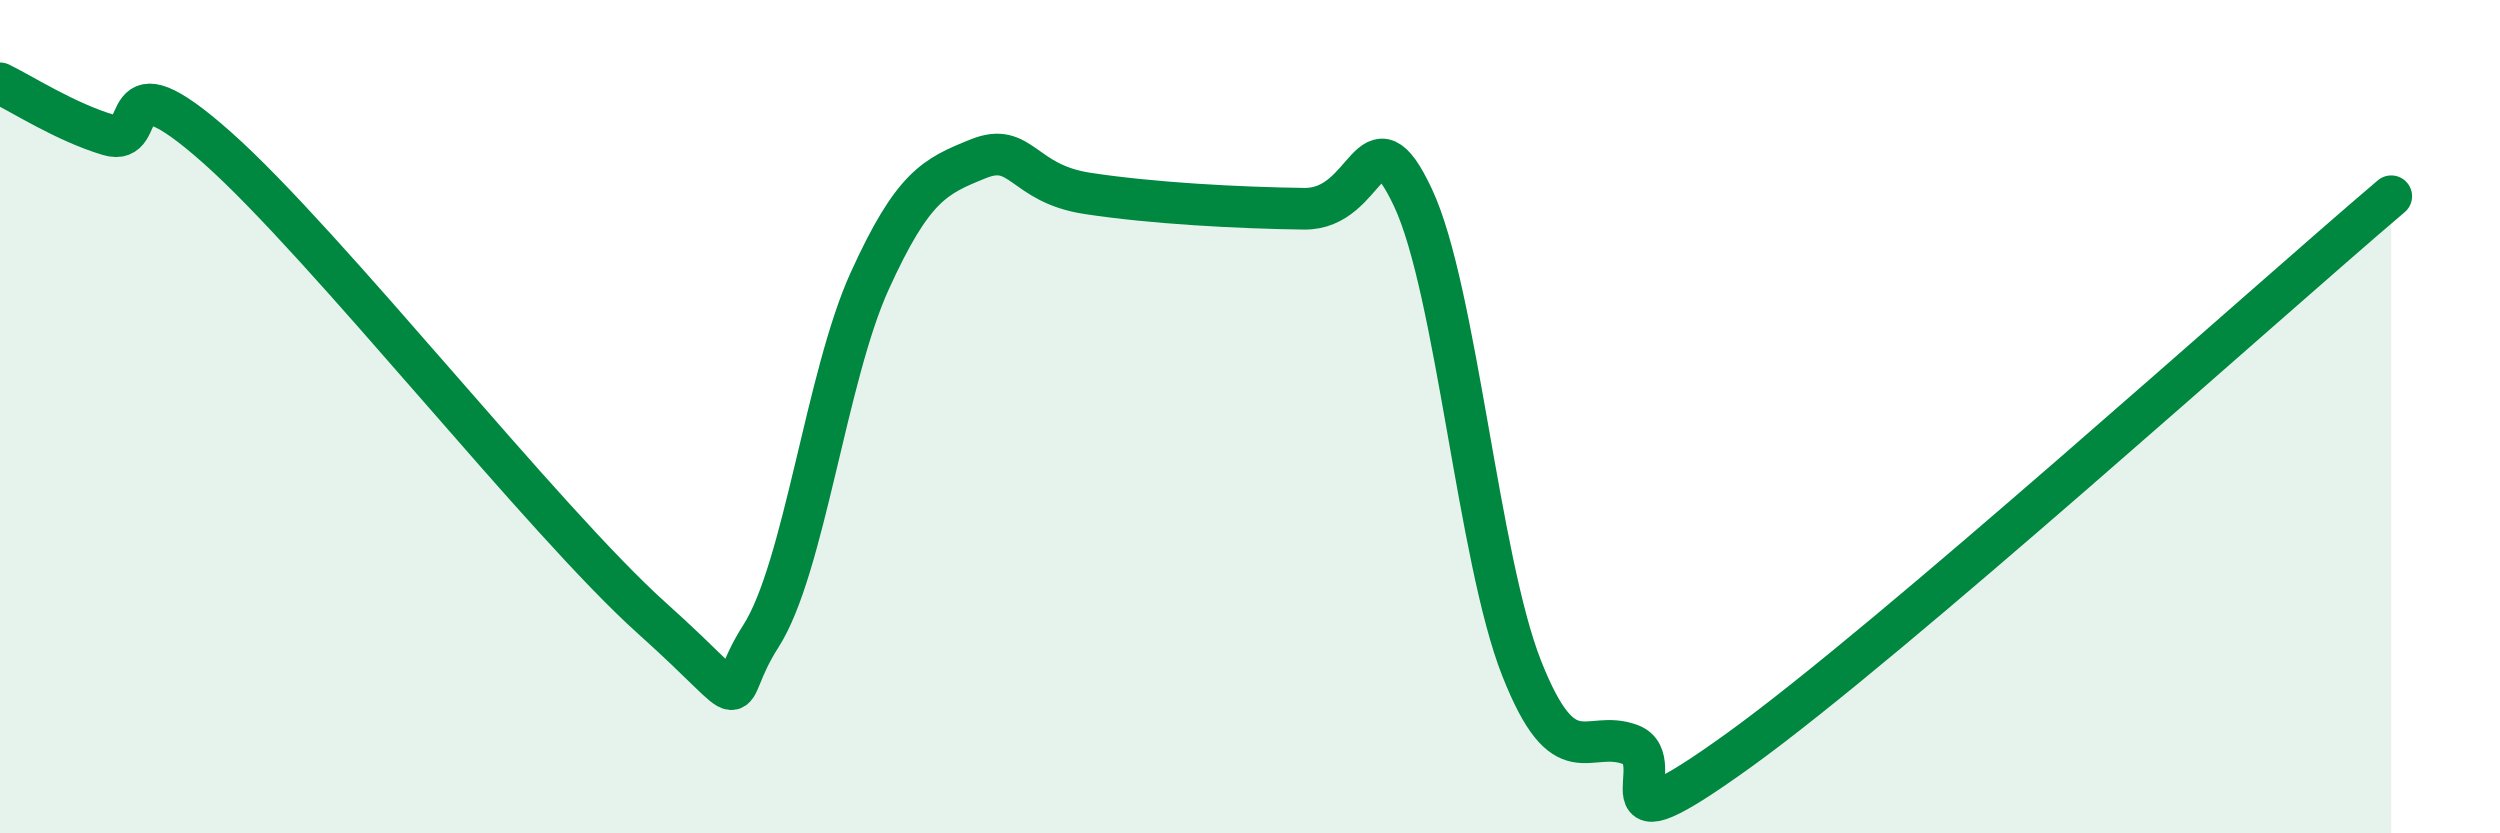 
    <svg width="60" height="20" viewBox="0 0 60 20" xmlns="http://www.w3.org/2000/svg">
      <path
        d="M 0,2 C 0.52,2.25 1.57,2.93 2.61,3.24 C 3.65,3.55 2.61,1.23 5.22,3.55 C 7.83,5.87 13.04,12.5 15.65,14.84 C 18.26,17.18 17.22,16.89 18.26,15.27 C 19.3,13.65 19.83,9.04 20.87,6.75 C 21.91,4.46 22.44,4.23 23.48,3.81 C 24.52,3.39 24.53,4.4 26.09,4.64 C 27.65,4.88 29.74,4.99 31.3,5.01 C 32.86,5.03 32.87,2.53 33.91,4.74 C 34.95,6.95 35.48,13.41 36.52,16.04 C 37.56,18.67 38.09,17.48 39.13,17.87 C 40.17,18.26 38.09,20.63 41.74,18 C 45.39,15.37 54.26,7.37 57.39,4.71L57.39 20L0 20Z"
        fill="#008740"
        opacity="0.1"
        stroke-linecap="round"
        stroke-linejoin="round"
      />
      <path
        d="M 0,2 C 0.52,2.25 1.57,2.93 2.61,3.24 C 3.65,3.55 2.61,1.23 5.22,3.55 C 7.83,5.87 13.04,12.5 15.65,14.84 C 18.26,17.18 17.22,16.89 18.26,15.27 C 19.3,13.65 19.83,9.04 20.87,6.75 C 21.91,4.46 22.44,4.23 23.48,3.81 C 24.52,3.39 24.53,4.4 26.09,4.64 C 27.65,4.88 29.74,4.99 31.3,5.01 C 32.86,5.03 32.87,2.53 33.91,4.74 C 34.95,6.95 35.48,13.41 36.52,16.04 C 37.56,18.67 38.09,17.48 39.13,17.87 C 40.17,18.26 38.09,20.63 41.74,18 C 45.39,15.37 54.26,7.37 57.39,4.71"
        stroke="#008740"
        stroke-width="1"
        fill="none"
        stroke-linecap="round"
        stroke-linejoin="round"
      />
    </svg>
  